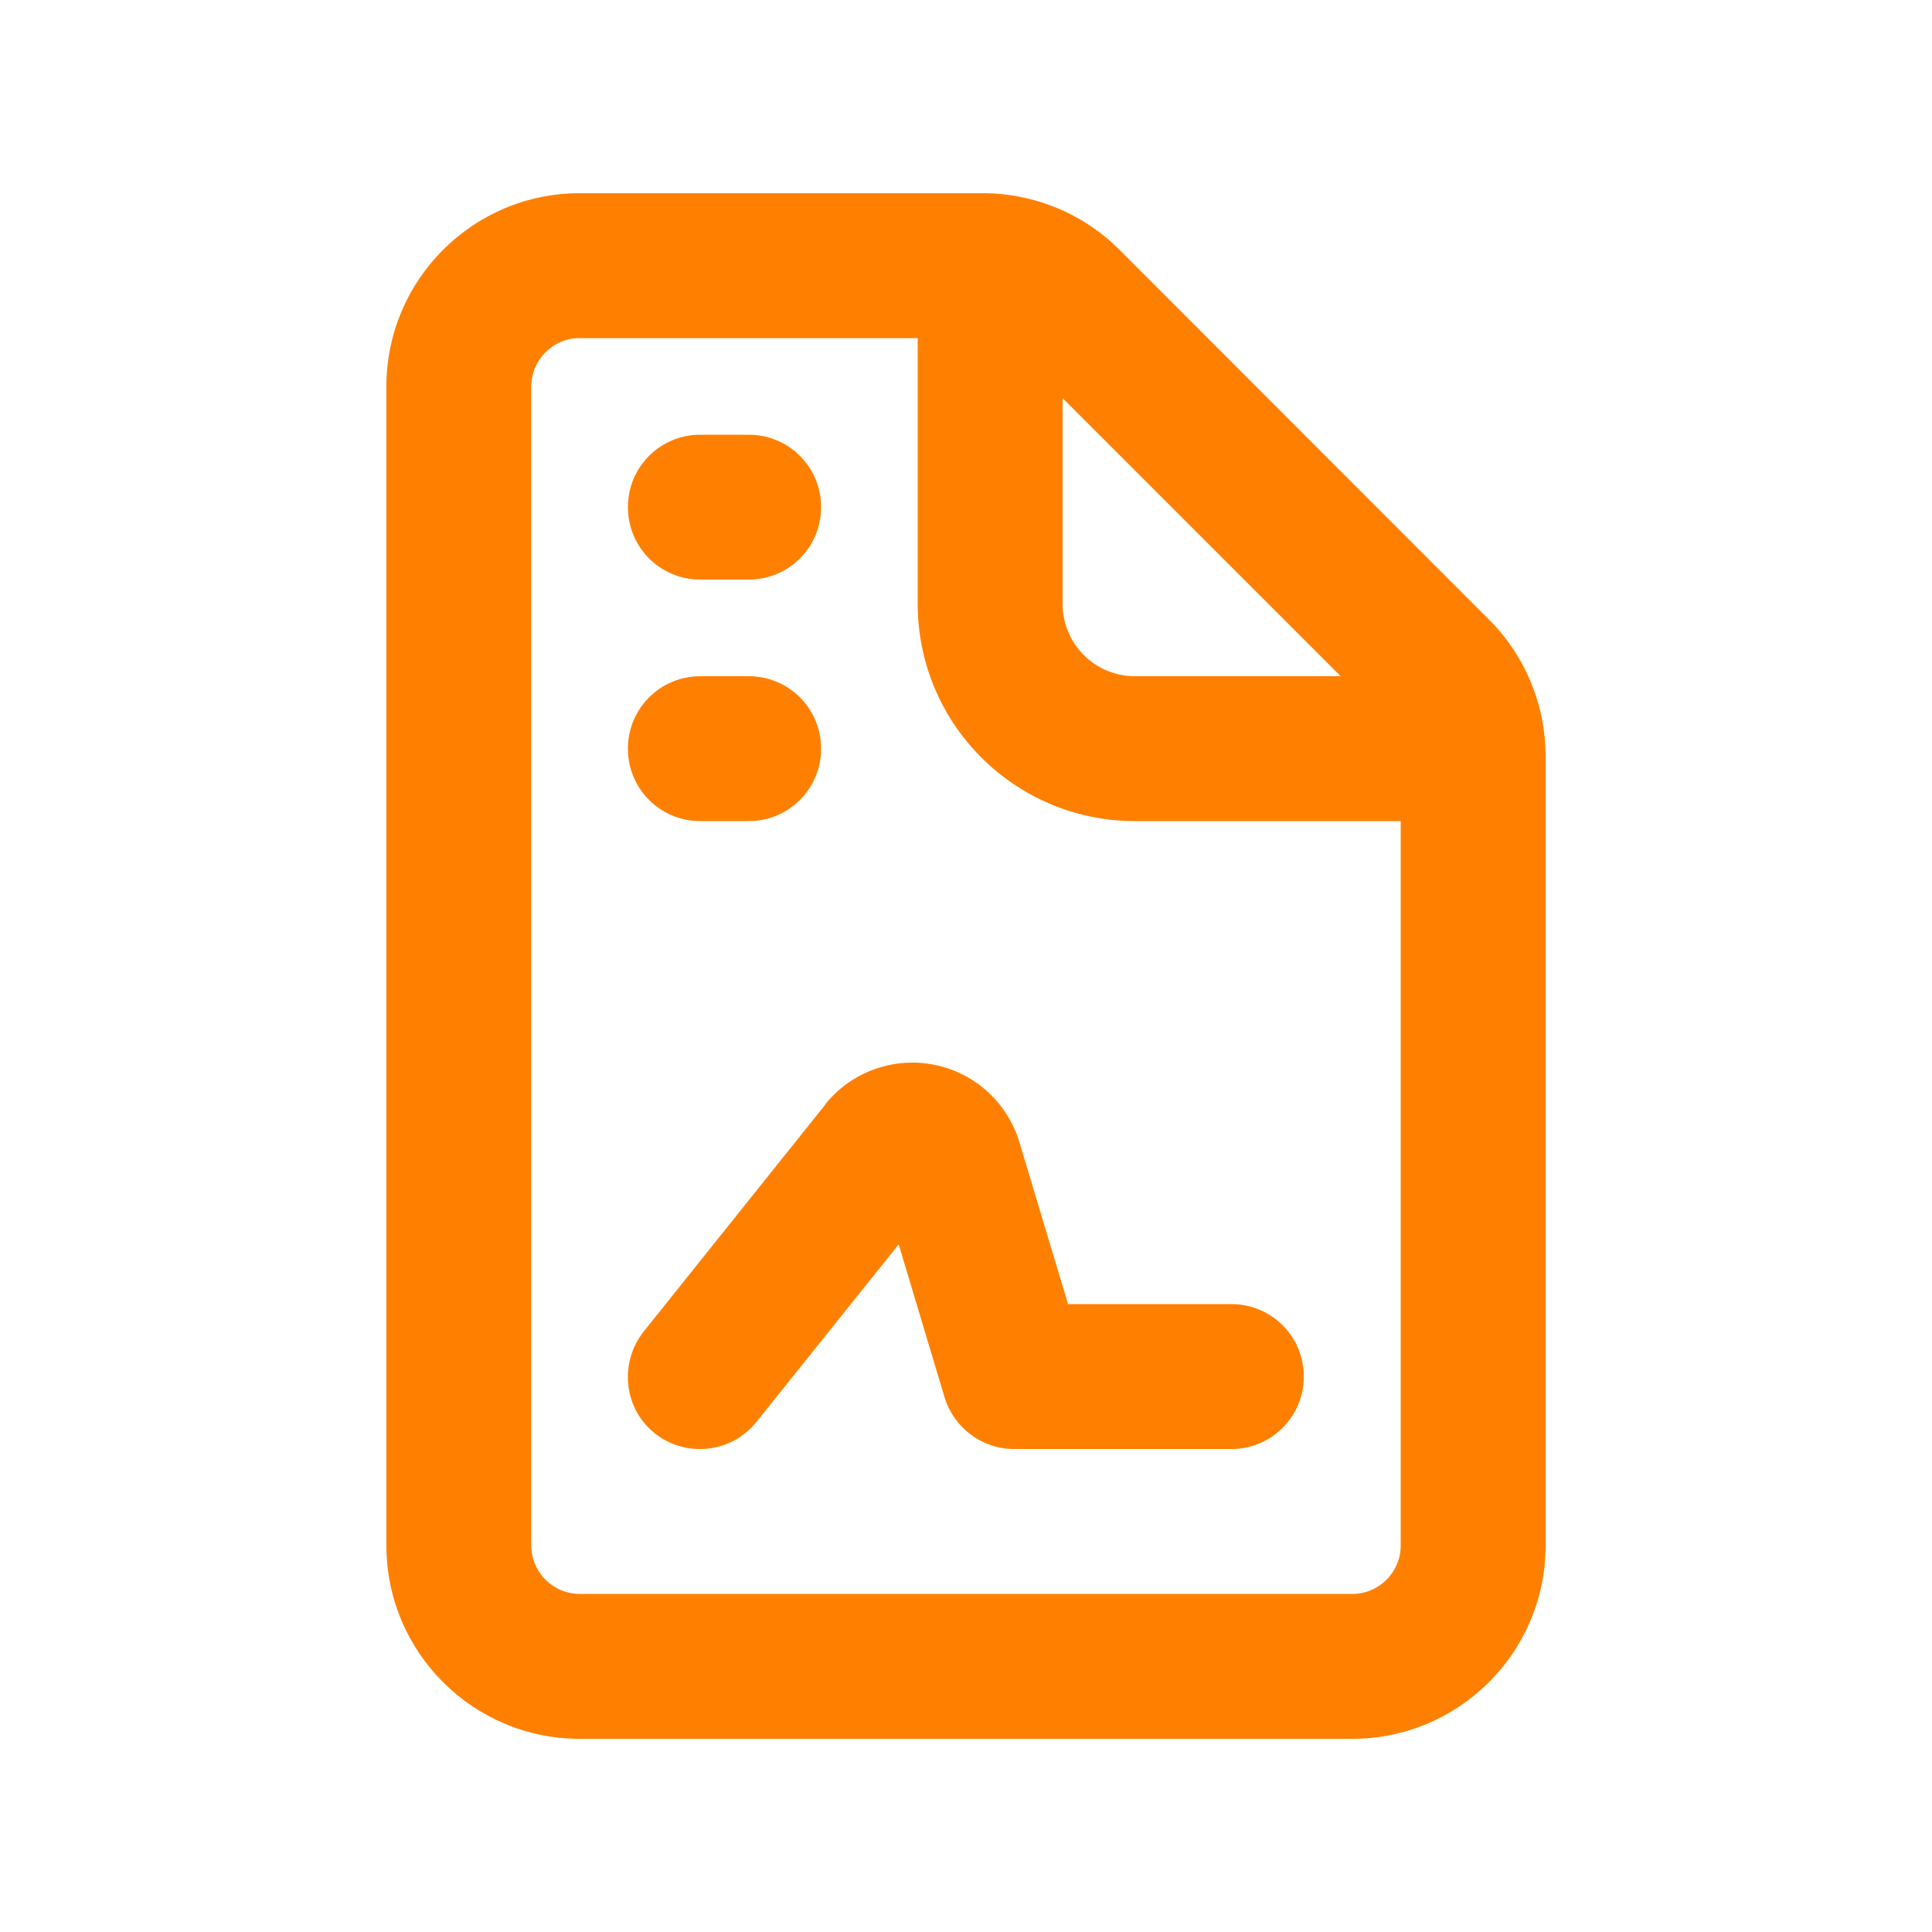 <?xml version="1.0"?>
<svg xmlns="http://www.w3.org/2000/svg" viewBox="0 0 640 640" width="164" height="164"><path fill="#ff8001" d="M304 112L192 112C183.2 112 176 119.2 176 128L176 512C176 520.8 183.2 528 192 528L448 528C456.8 528 464 520.8 464 512L464 272L376 272C336.2 272 304 239.8 304 200L304 112zM444.1 224L352 131.9L352 200C352 213.3 362.7 224 376 224L444.1 224zM128 128C128 92.7 156.7 64 192 64L325.5 64C342.5 64 358.8 70.7 370.8 82.7L493.3 205.3C505.3 217.3 512 233.6 512 250.6L512 512C512 547.3 483.3 576 448 576L192 576C156.7 576 128 547.3 128 512L128 128zM273.3 365.9C280.3 357.1 291 352 302.2 352C318.6 352 333 362.7 337.7 378.4L353.8 432L407.9 432C421.2 432 431.9 442.7 431.9 456C431.9 469.3 421.2 480 407.9 480L335.9 480C325.3 480 316 473 312.9 462.9L297.7 412.2L250.6 471C242.3 481.4 227.2 483 216.9 474.8C206.6 466.6 205 451.4 213.3 441L273.4 365.9zM232 144L248 144C261.3 144 272 154.7 272 168C272 181.3 261.3 192 248 192L232 192C218.7 192 208 181.3 208 168C208 154.7 218.7 144 232 144zM232 224L248 224C261.3 224 272 234.7 272 248C272 261.3 261.3 272 248 272L232 272C218.7 272 208 261.3 208 248C208 234.7 218.7 224 232 224z"/></svg>
